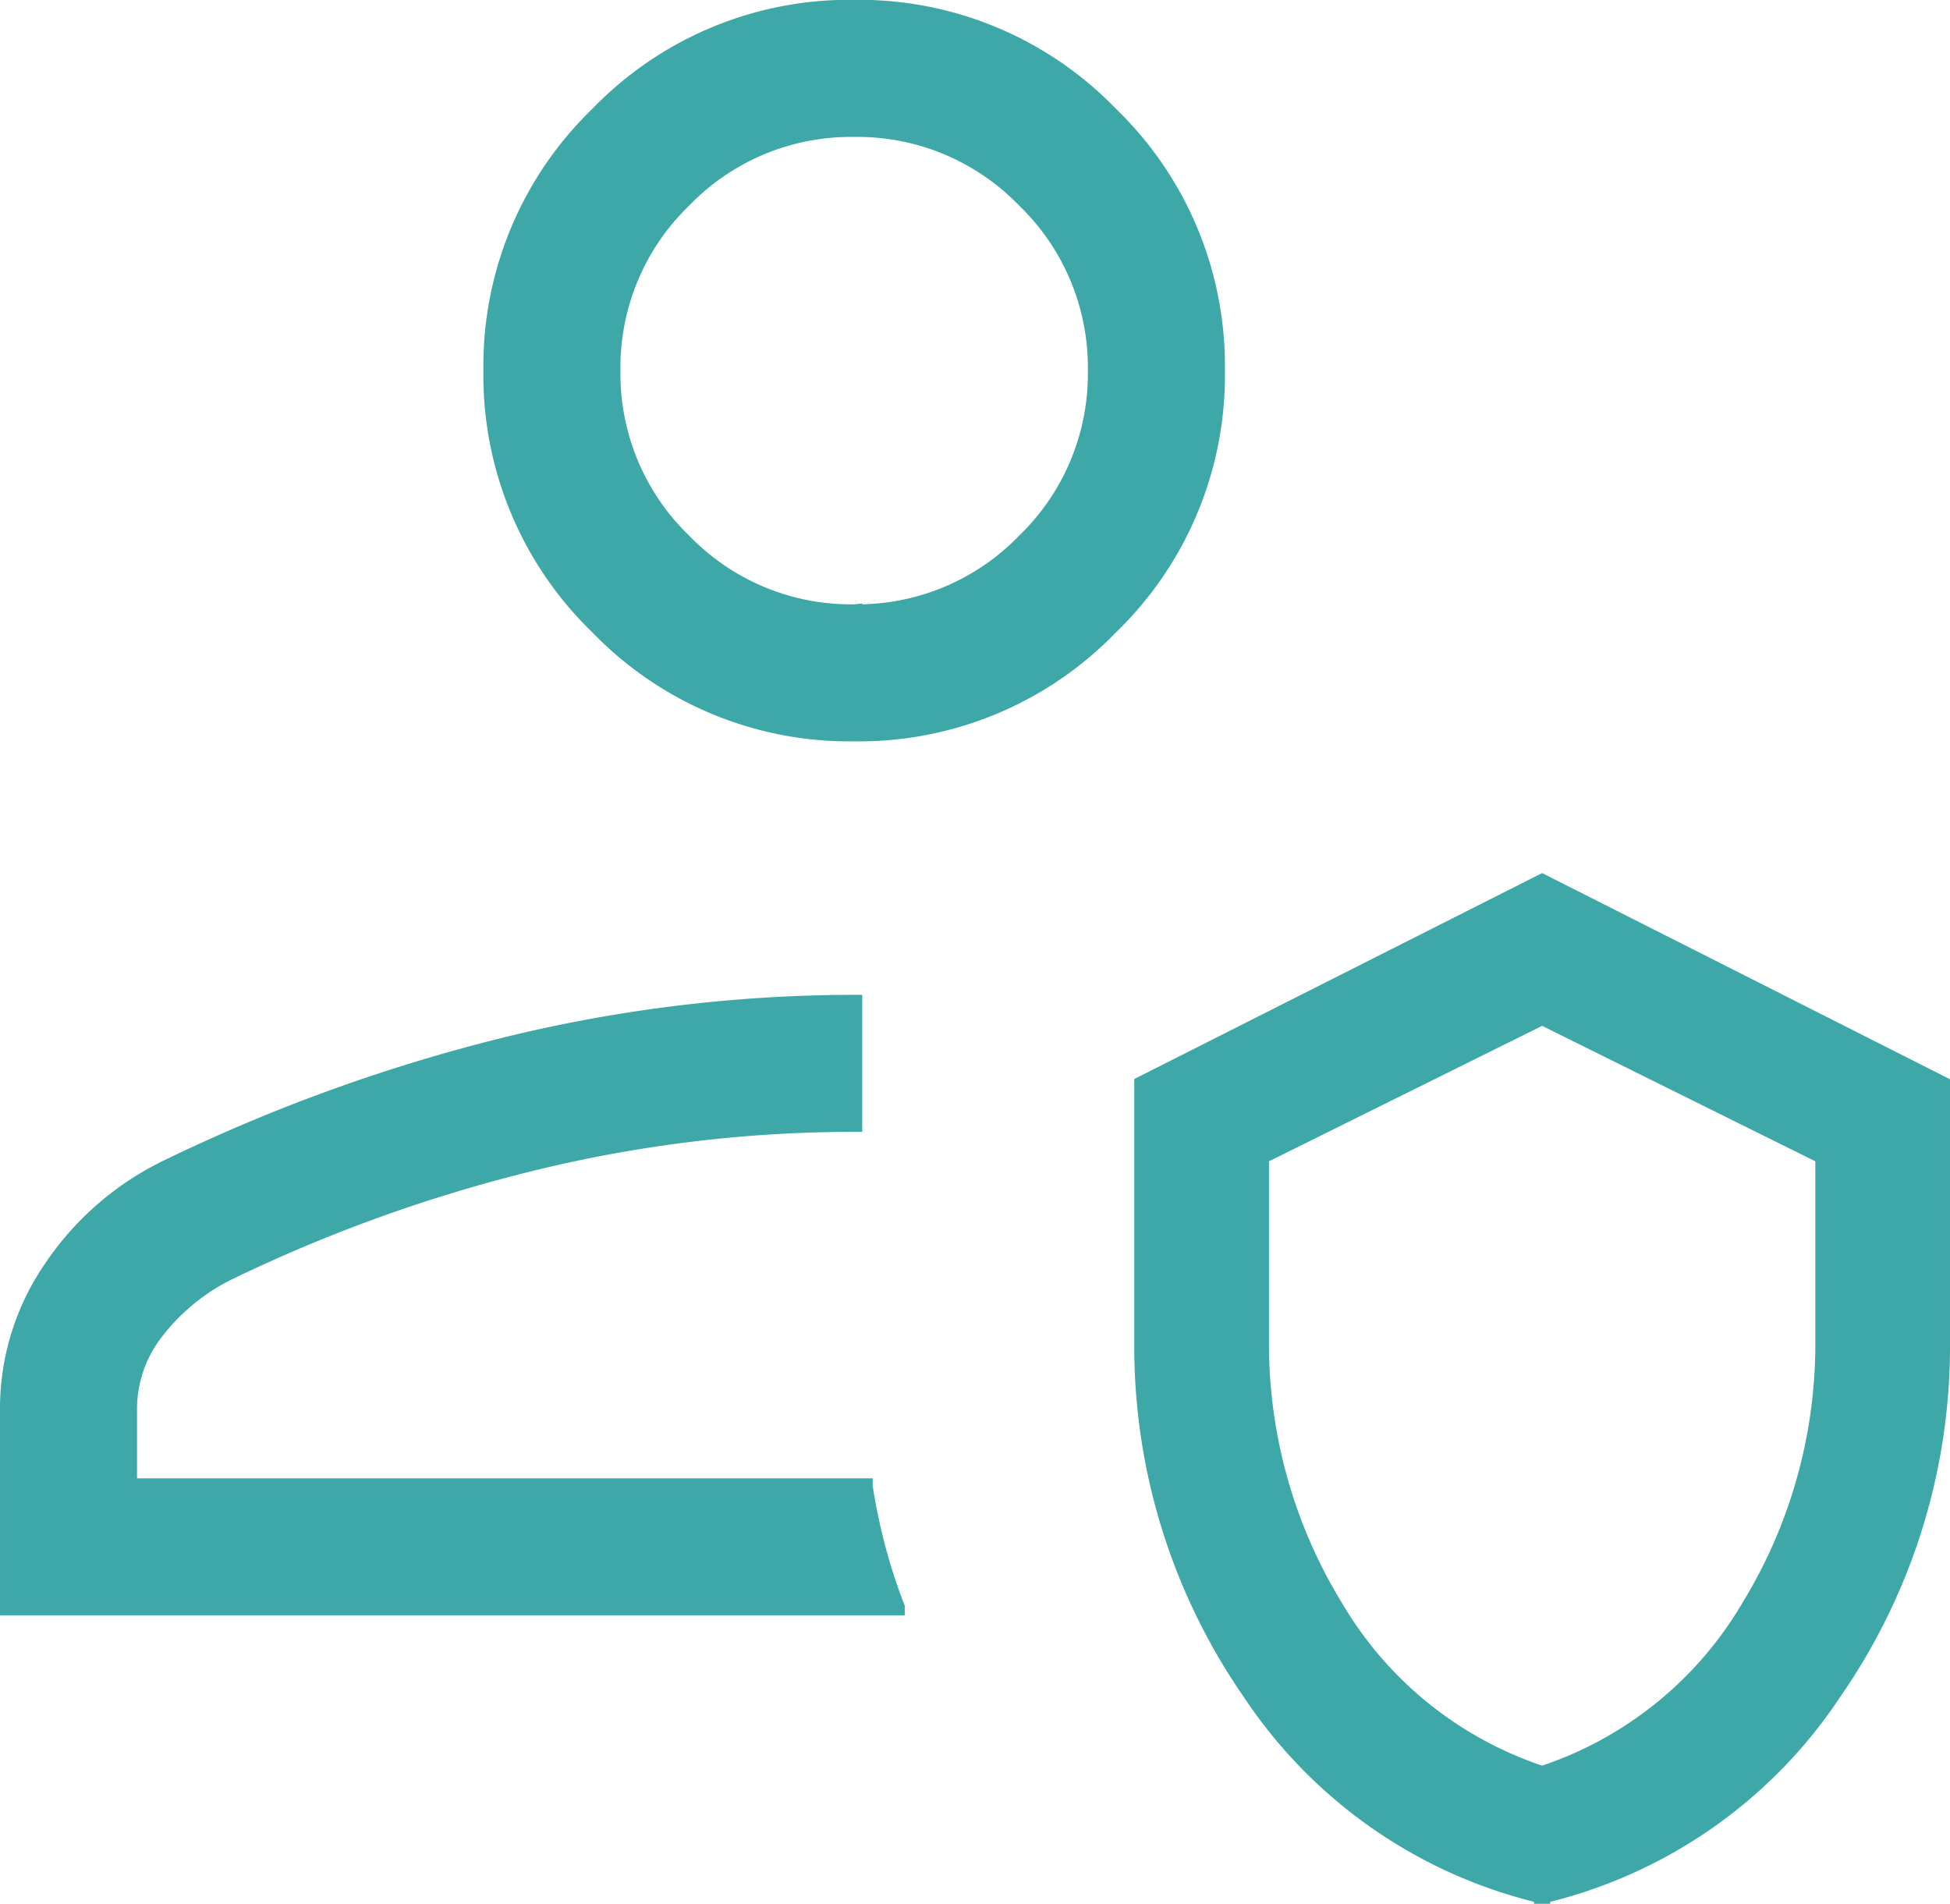 <svg viewBox="0 0 120.745 117.882" height="117.882" width="120.745" xmlns="http://www.w3.org/2000/svg">
  <path stroke-width="1" stroke="#3ea8a8" fill="#3da9a8" transform="translate(-199.5 745.12)" d="M253.036-653.083Zm1.987,7.484H200v-12.321a15.32,15.32,0,0,1,2.7-8.672,18.14,18.14,0,0,1,7.261-6.268,106.277,106.277,0,0,1,21.2-7.621,90.906,90.906,0,0,1,21.229-2.539v7.484a83.687,83.687,0,0,0-19.807,2.382,94.982,94.982,0,0,0-19.053,6.857,12.9,12.9,0,0,0-4.44,3.7,7.761,7.761,0,0,0-1.605,4.678v4.837h45.552a36.971,36.971,0,0,0,.8,3.836A34.7,34.7,0,0,0,255.023-645.6Zm39.967,17.846a29.887,29.887,0,0,1-18.055-12.564,37.592,37.592,0,0,1-6.7-21.747V-678l24.755-12.5,24.755,12.513v15.954a37.59,37.59,0,0,1-6.7,21.689A29.851,29.851,0,0,1,294.99-627.753Zm0-7.512a23.32,23.32,0,0,0,12.839-10.364,31.192,31.192,0,0,0,4.577-16.435v-11.458l-17.415-8.635-17.414,8.635v11.458a31.193,31.193,0,0,0,4.577,16.435A23.32,23.32,0,0,0,294.99-635.265Zm-42.6-64.451a21.62,21.62,0,0,1-15.857-6.6,21.62,21.62,0,0,1-6.6-15.857,21.62,21.62,0,0,1,6.6-15.857,21.62,21.62,0,0,1,15.857-6.6,21.62,21.62,0,0,1,15.857,6.6,21.62,21.62,0,0,1,6.6,15.857,21.62,21.62,0,0,1-6.6,15.857A21.62,21.62,0,0,1,252.388-699.716Zm0-7.484a14.413,14.413,0,0,0,10.571-4.4,14.413,14.413,0,0,0,4.4-10.571,14.413,14.413,0,0,0-4.4-10.571,14.413,14.413,0,0,0-10.571-4.4,14.413,14.413,0,0,0-10.571,4.4,14.413,14.413,0,0,0-4.4,10.571,14.413,14.413,0,0,0,4.4,10.571A14.413,14.413,0,0,0,252.388-707.2ZM252.388-722.168ZM294.99-658.711Z" id="person_shield_24dp_000000_FILL0_wght200_GRAD0_opsz24"></path>
</svg>
